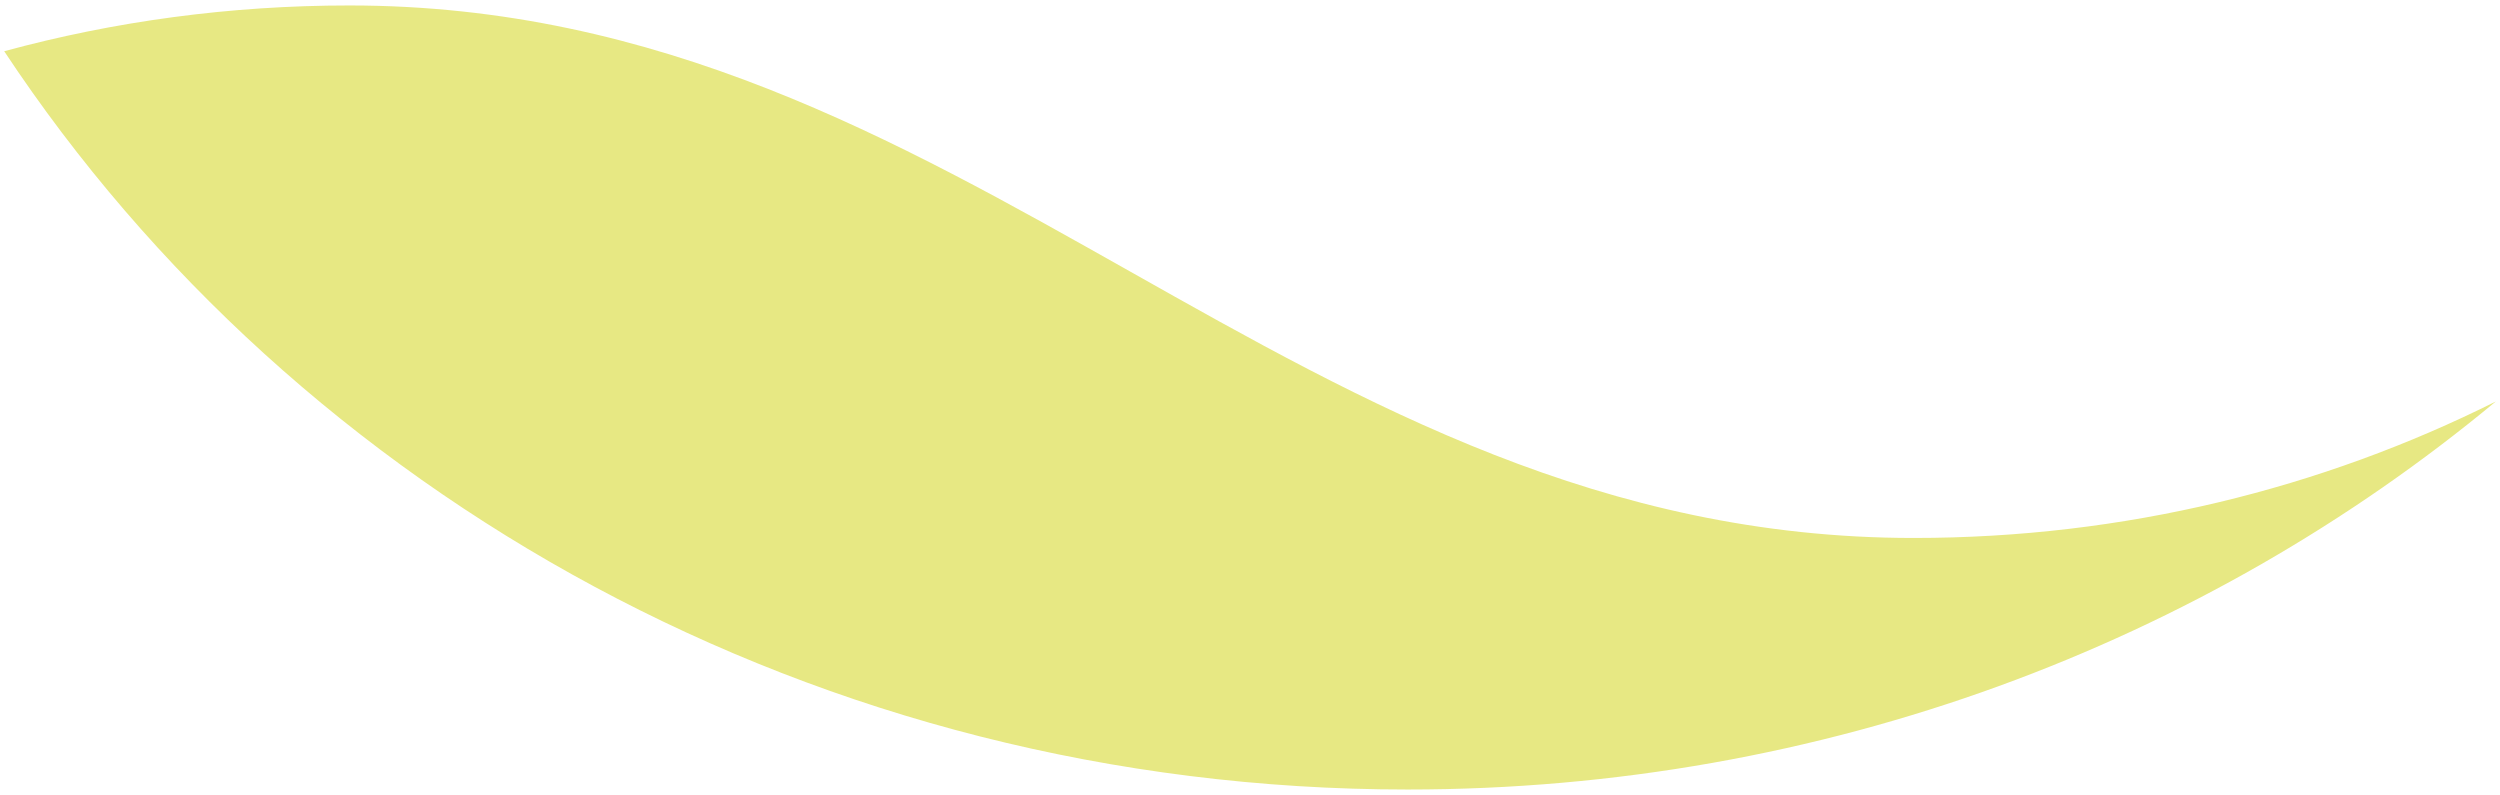 <?xml version="1.0" encoding="utf-8"?>
<!-- Generator: Adobe Illustrator 24.0.2, SVG Export Plug-In . SVG Version: 6.00 Build 0)  -->
<svg version="1.1" id="Layer_1" xmlns="http://www.w3.org/2000/svg" xmlns:xlink="http://www.w3.org/1999/xlink" x="0px" y="0px"
	 viewBox="0 0 595.3 189.3" style="enable-background:new 0 0 595.3 189.3;" xml:space="preserve">
<style type="text/css">
	.st0{fill-rule:evenodd;clip-rule:evenodd;fill:#E7E883;}
</style>
<path class="st0" d="M1,12.2C70.9,117.8,194.5,188,335.2,188c99.1,0,189.7-34.8,259.1-92.4c-41.4,20.7-88.5,32.5-138.6,32.5
	c-148,0-225.2-126.8-372.5-126.8C54.7,1.3,27.1,5.1,1,12.2z"/>
</svg>
